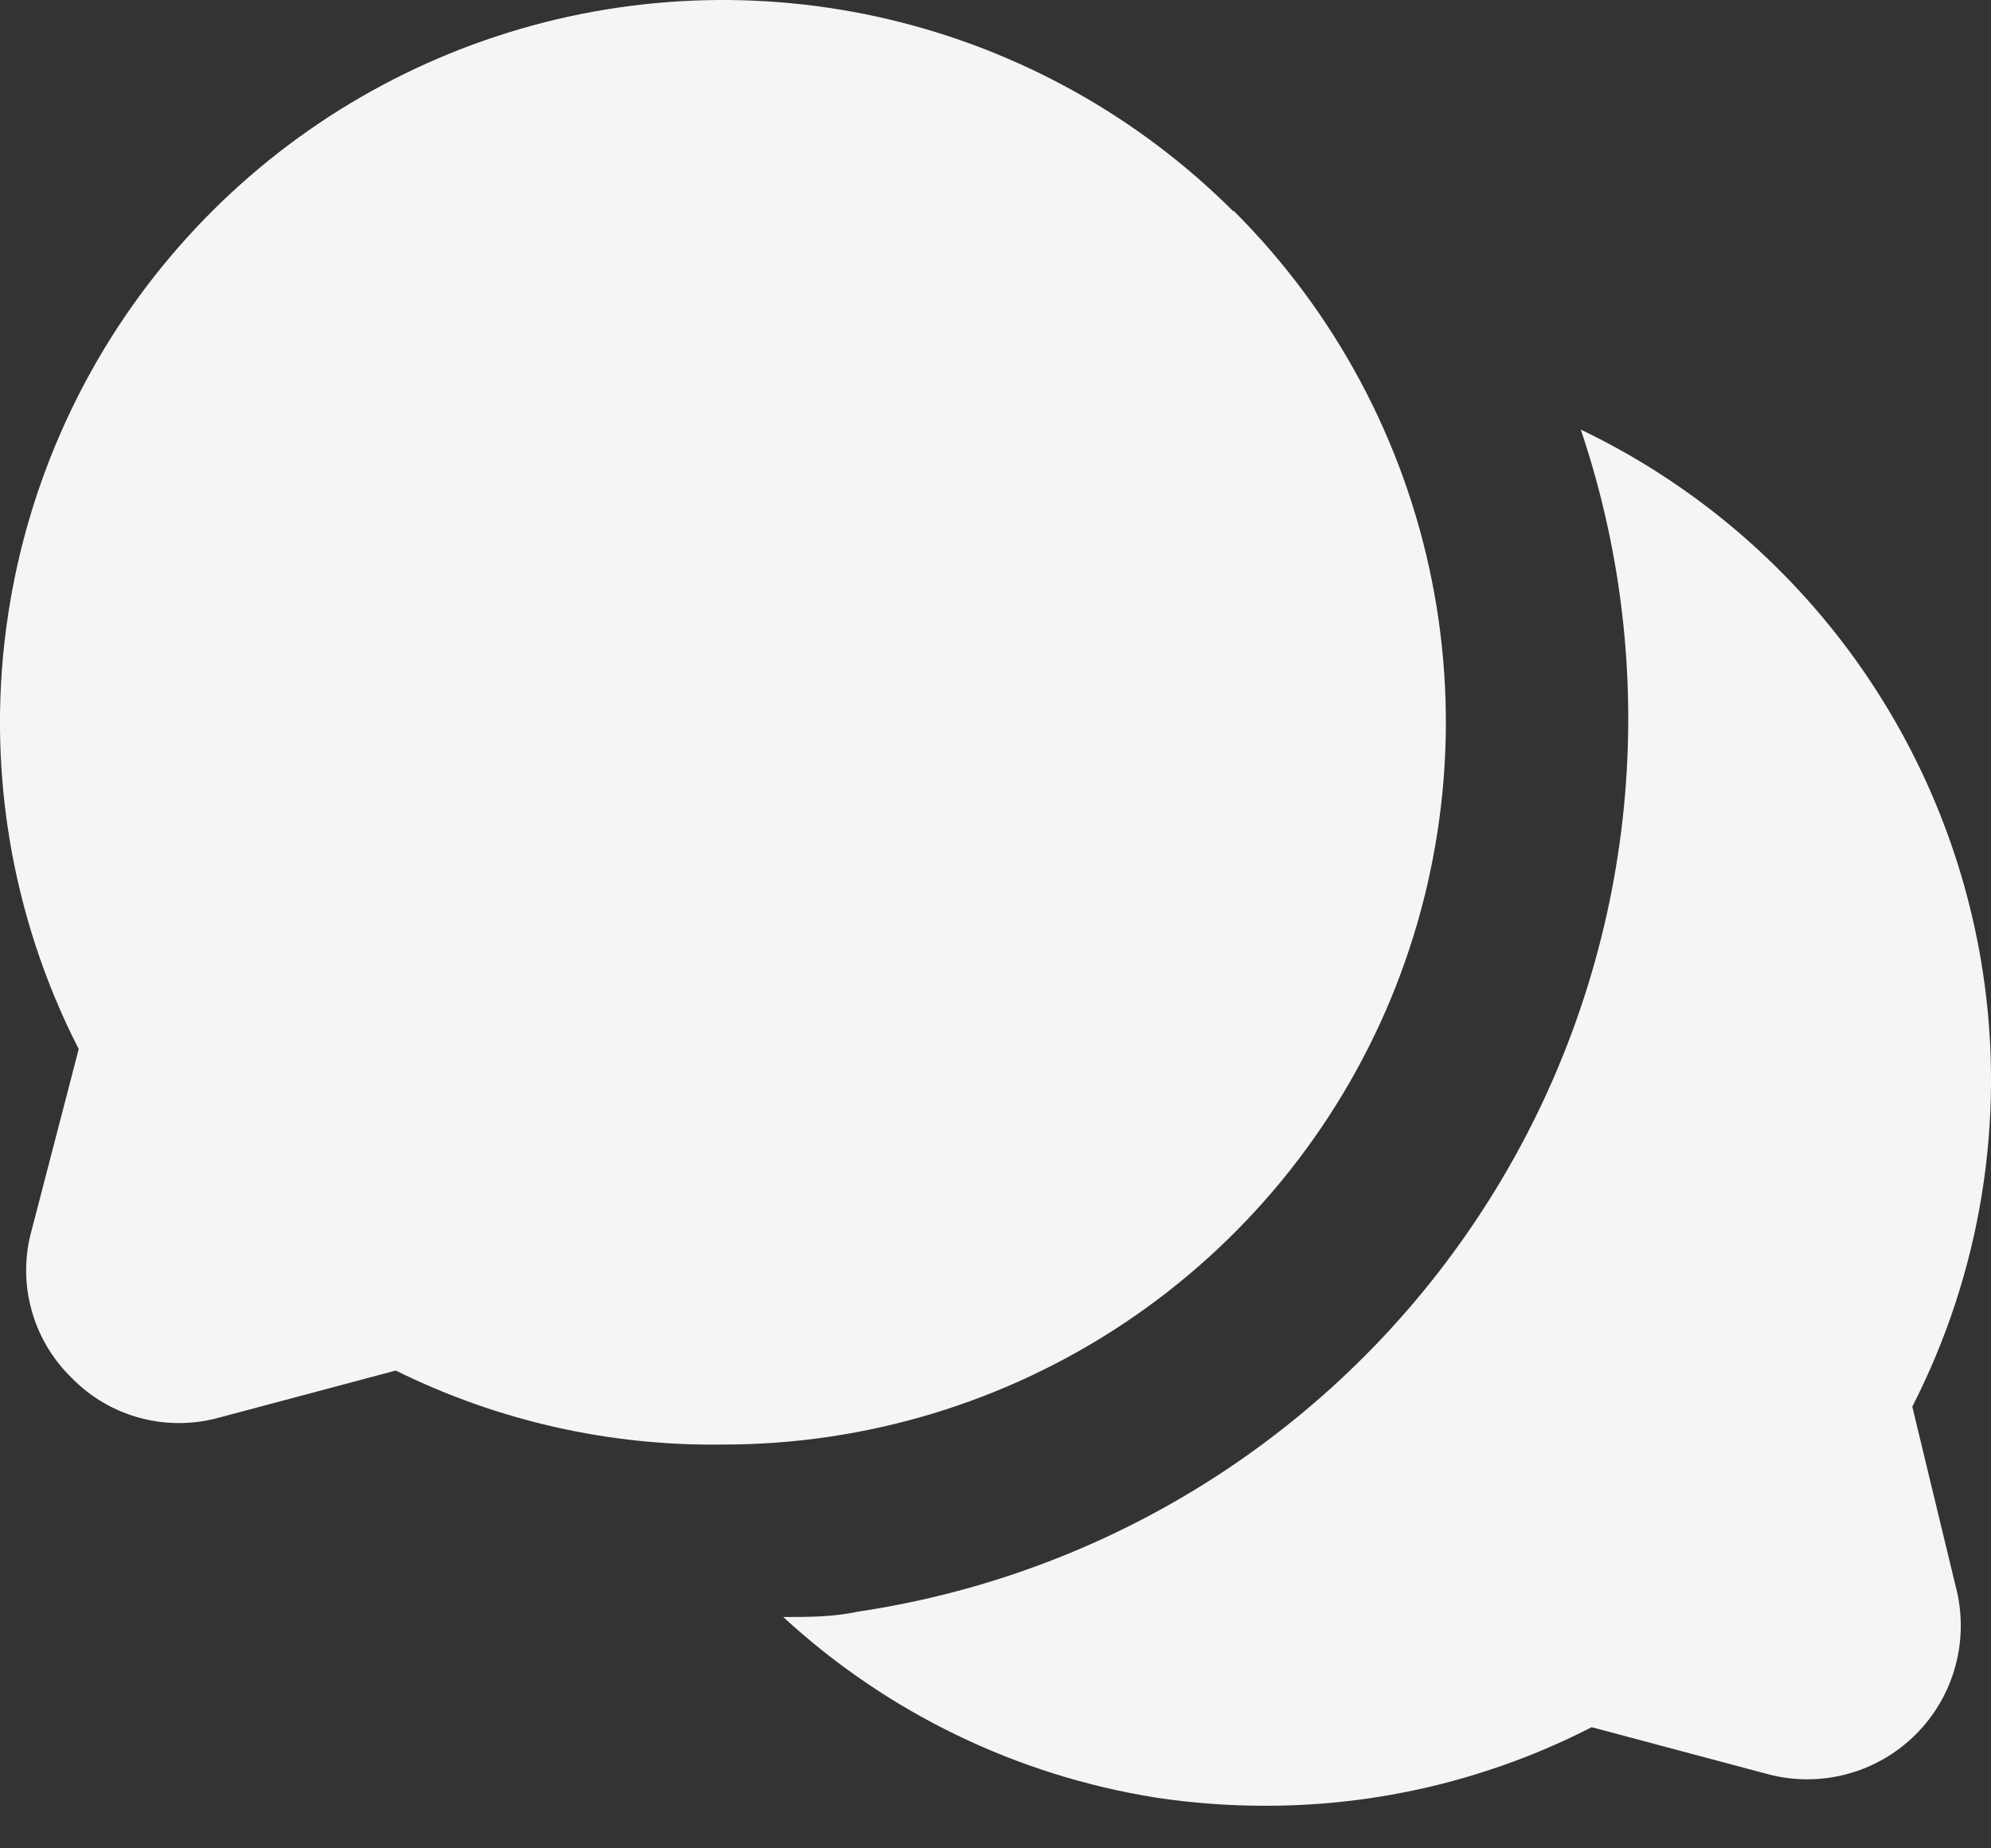 <svg width="28" height="26" viewBox="0 0 28 26" fill="none" xmlns="http://www.w3.org/2000/svg">
<rect x="0" y="0" width="28" height="26" fill="#333333" stroke="none"/>
<path d="M27.503 22.314C27.6 22.68 27.599 23.065 27.501 23.43C27.403 23.796 27.21 24.129 26.943 24.396C26.675 24.664 26.342 24.857 25.976 24.955C25.611 25.053 25.226 25.054 24.86 24.956L22.384 24.296C20.961 25.026 19.384 25.405 17.785 25.401C17.275 25.401 16.765 25.363 16.261 25.287C14.3 24.976 12.475 24.092 11.015 22.746C11.371 22.746 11.714 22.746 12.069 22.67C13.907 22.396 15.662 21.722 17.212 20.696C18.761 19.67 20.066 18.316 21.035 16.73C22.004 15.145 22.613 13.366 22.82 11.52C23.026 9.673 22.826 7.803 22.231 6.043C23.722 6.757 25.016 7.825 26.002 9.153C26.986 10.481 27.633 12.03 27.884 13.664C28.205 15.758 27.858 17.901 26.893 19.787L27.503 22.314ZM17.341 2.969C16.011 1.642 14.34 0.71 12.512 0.275C10.684 -0.159 8.772 -0.078 6.988 0.509C5.203 1.096 3.617 2.166 2.404 3.6C1.191 5.034 0.399 6.777 0.116 8.634C-0.205 10.728 0.142 12.87 1.107 14.757L0.447 17.297C0.344 17.662 0.341 18.049 0.44 18.415C0.538 18.782 0.734 19.115 1.006 19.38C1.27 19.652 1.604 19.848 1.97 19.946C2.337 20.044 2.723 20.042 3.089 19.939L5.566 19.279C6.994 19.986 8.57 20.343 10.164 20.32C12.175 20.322 14.141 19.727 15.814 18.61C17.486 17.494 18.79 15.906 19.56 14.048C20.329 12.19 20.531 10.146 20.138 8.174C19.745 6.201 18.776 4.39 17.353 2.969H17.341Z" fill="white" fill-opacity="0.95"/>
</svg>
